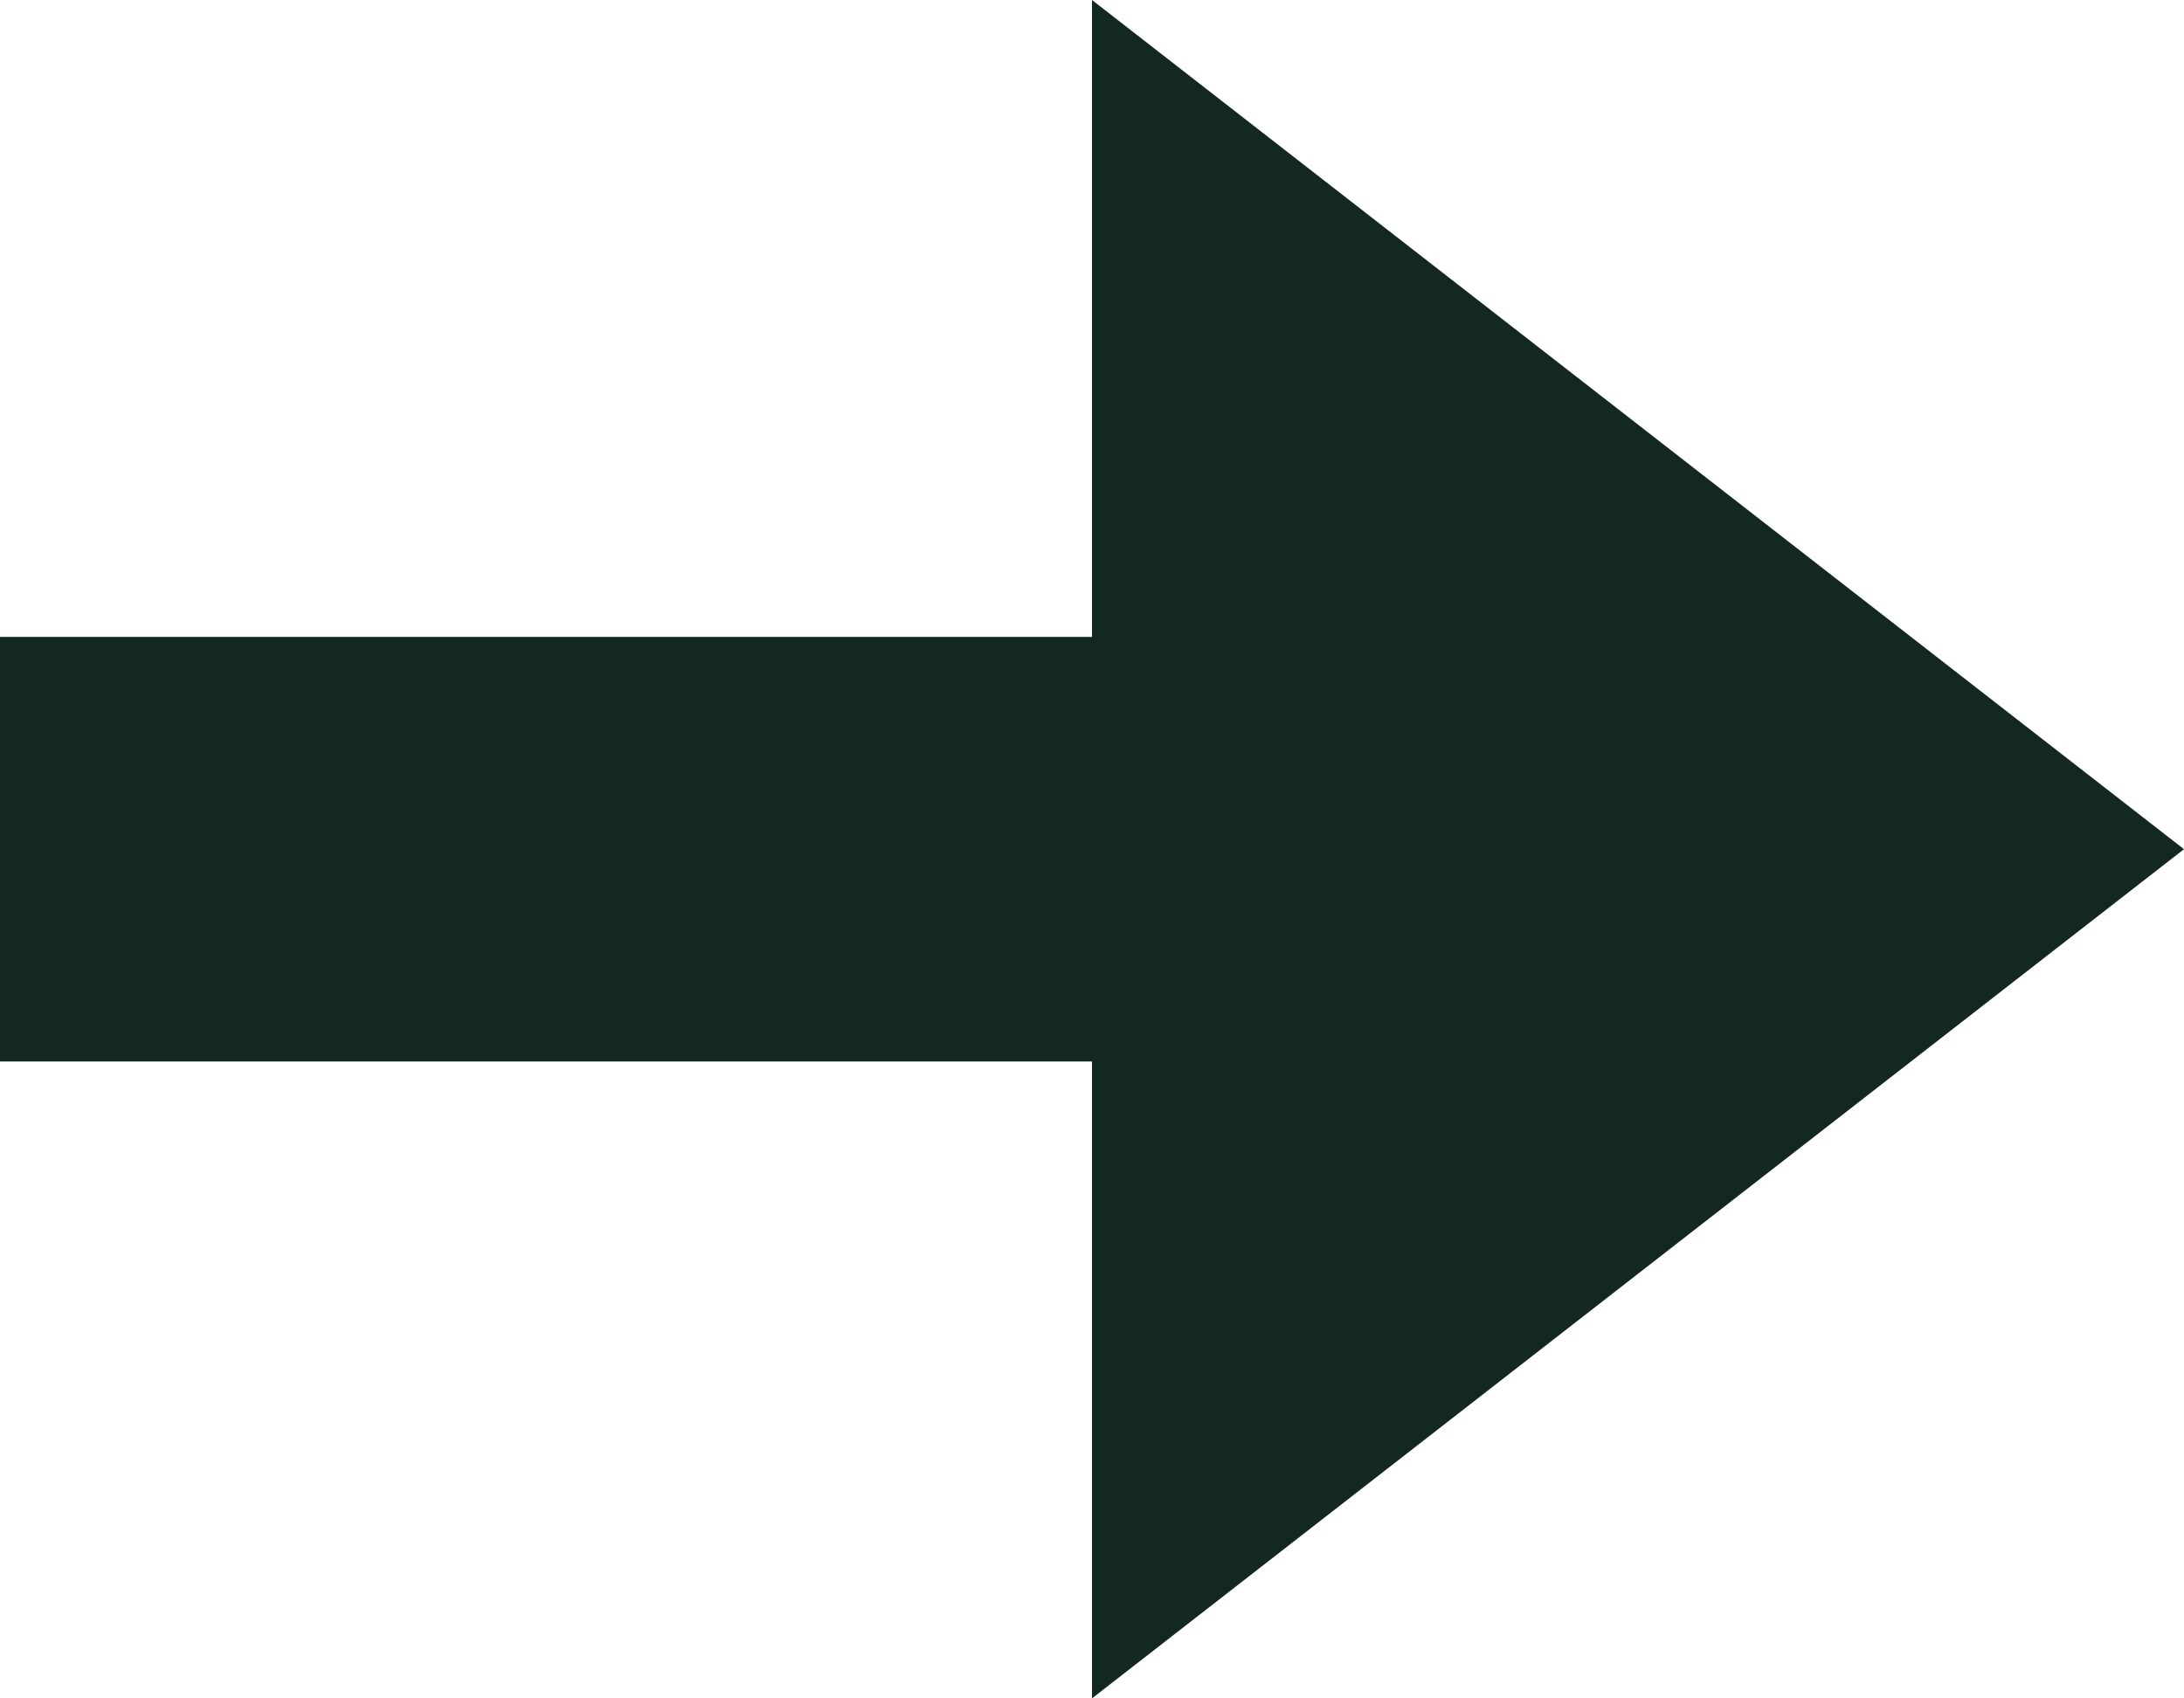 <?xml version="1.0" encoding="UTF-8" standalone="no"?><svg width="18" height="14" viewBox="0 0 18 14" fill="none" xmlns="http://www.w3.org/2000/svg">
<g clip-path="url(#clip0_905_31002)">
<path d="M9 5.25H0V8.75H9V14L18 7L9 0V5.25Z" fill="#122821"/>
</g>
<defs>
<clipPath id="clip0_905_31002">
<rect width="18" height="14" fill="white"/>
</clipPath>
</defs>
</svg>
